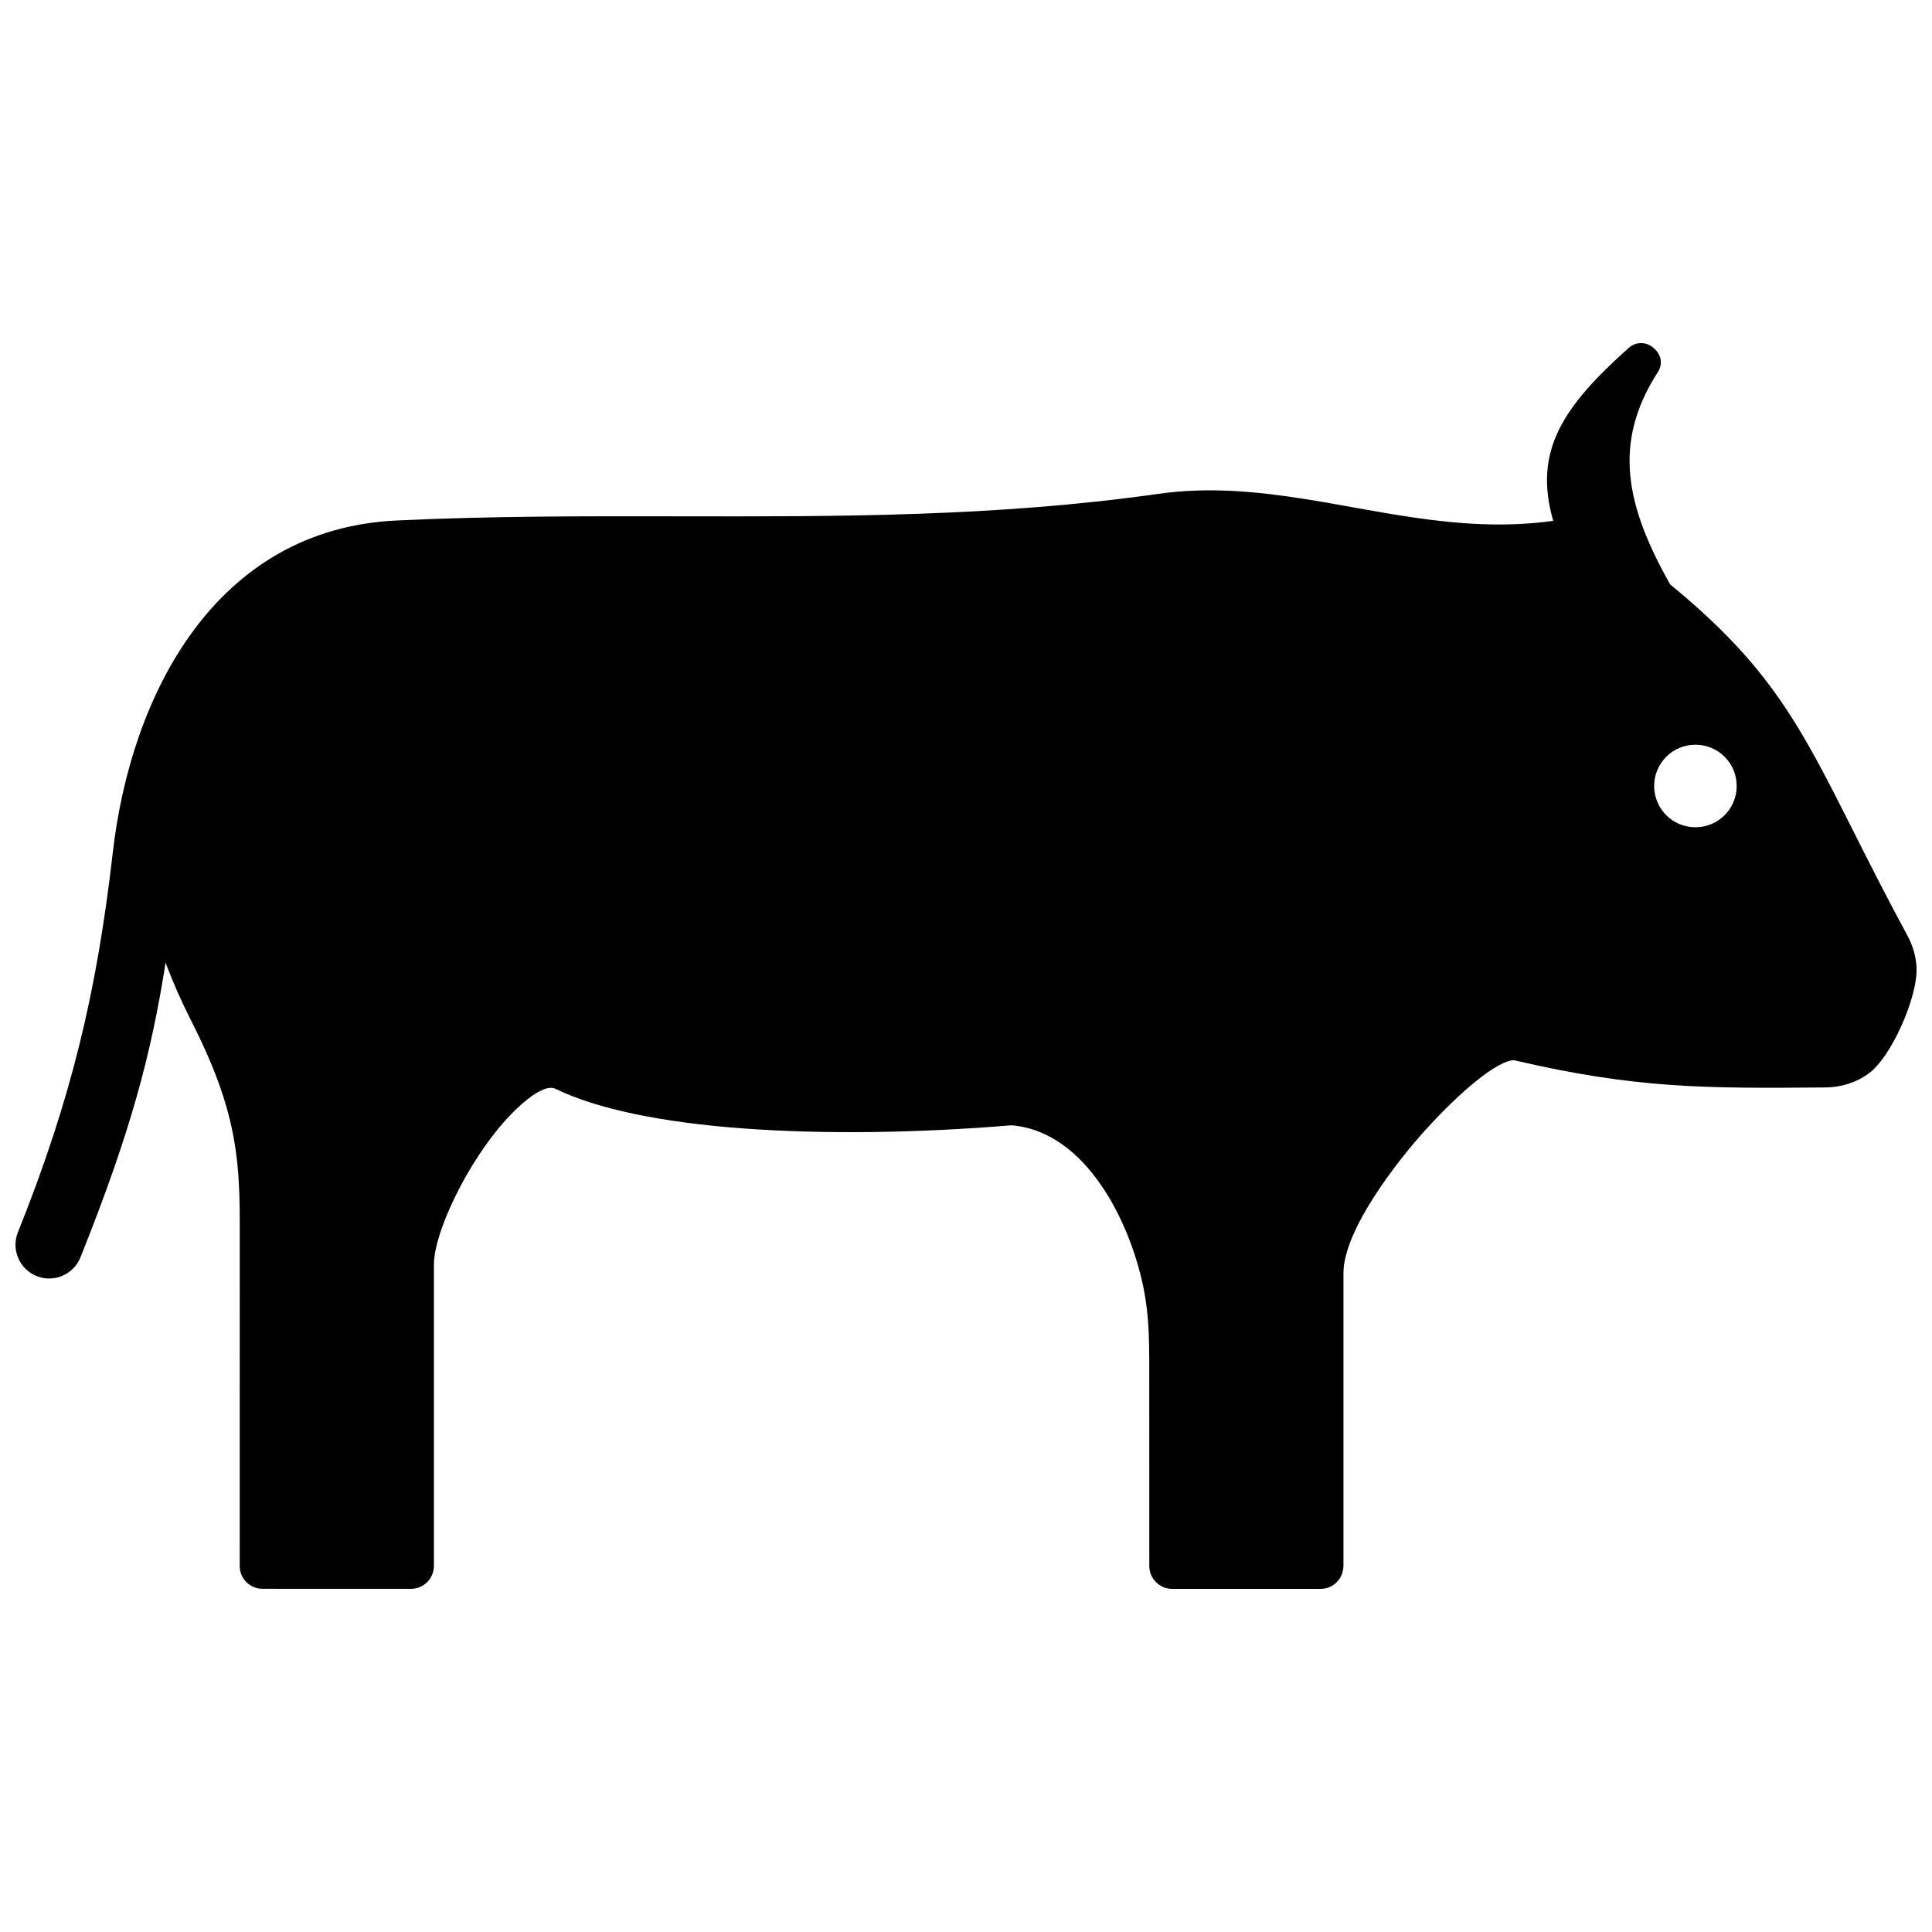 <?xml version="1.0" encoding="UTF-8"?>
<!-- The Best Svg Icon site in the world: iconSvg.co, Visit us! https://iconsvg.co -->
<svg width="800px" height="800px" version="1.1" viewBox="144 144 512 512" xmlns="http://www.w3.org/2000/svg">
 <defs>
  <clipPath id="a">
   <path d="m148.09 234h503.81v332h-503.81z"/>
  </clipPath>
 </defs>
 <g clip-path="url(#a)">
  <path d="m593.31 363.23c-6.055 0-10.941-4.887-10.941-10.934s4.887-10.941 10.941-10.941c6.047 0 10.934 4.887 10.934 10.941 0 6.059-4.887 10.934-10.934 10.934m-142.21-88.367c-43.117 6.117-85.195 6.047-127.25 5.965-24.93-0.039-49.879-0.082-74.906 1.117-47.832 2.328-70.293 46.066-75.078 88.195-4.172 36.316-10.793 64.68-25.121 100.43-1.824 4.566 0.395 9.773 4.969 11.609 4.574 1.832 9.773-0.395 11.609-4.969 13.32-33.242 18.75-53.797 22.562-78.109 1.883 5.078 4.121 10.168 6.762 15.367 3.789 7.488 7.062 14.852 9.309 22.68 3.062 10.621 3.586 19.75 3.586 30.633l-0.012 91.23c0 3.336 2.711 6.035 6.035 6.035l39.359 0.012c3.336 0 6.047-2.711 6.066-6.047v-79.785c0-4.402 2.207-11.094 5.652-18.137 3.606-7.387 8.496-14.922 13.633-20.566 2.055-2.266 9.309-9.691 12.93-7.981 11.297 5.512 28.707 8.898 49.012 10.449 21.754 1.664 47.086 1.281 71.812-0.777 9.914 0.777 17.965 7.305 23.922 16.07 4.231 6.207 7.418 13.473 9.523 20.676 3.215 10.992 3.094 18.922 3.094 29.957l0.012 50.098c0 3.336 2.711 6.035 6.035 6.055h39.348c3.477 0 6.066-2.781 6.066-6.219v-77.457c0-11.496 14.449-29.918 21.805-38.027 9.453-10.41 19.074-18.359 23.406-18.398 16 3.738 28.719 5.633 41.422 6.539 12.504 0.887 25.141 0.816 41.09 0.676 4.082-0.02 8.172-1.27 11.465-3.699 6.004-4.312 13.098-20.375 12.688-28.184-0.16-2.871-0.969-5.691-2.41-8.352-5.734-10.59-10.27-19.609-14.277-27.578-14.086-27.973-22.008-43.711-48.617-65.496-11.617-20.695-15.426-37.332-3.285-56.215 1.664-2.57 0.684-5.391-1.805-6.973-1.863-1.18-4.203-0.977-5.856 0.484-17.359 15.496-25.422 27.297-20.031 45.855-12.848 1.805-25.23 0.855-37.293-0.926-9.621-1.41-19.164-3.375-28.777-4.898-12.703-1.984-25.348-3.195-38.449-1.34z" fill-rule="evenodd"/>
 </g>
</svg>